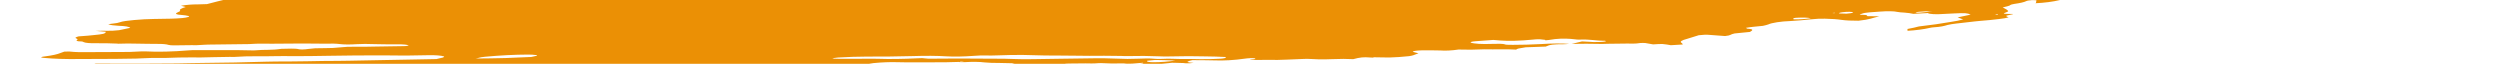<svg width="470" height="12" viewBox="0 0 470 12" fill="none" xmlns="http://www.w3.org/2000/svg">
<path d="M68.246 14.538L69.421 14.696L67.133 14.923L68.23 15.089C69.33 15.087 70.754 14.839 71.53 14.971C71.624 15.099 70.427 15.14 70.121 15.242C69.851 15.346 69.63 15.45 69.462 15.552C70.061 15.551 70.719 15.526 71.398 15.479C72.311 15.403 73.207 15.366 73.986 15.372C75.58 15.352 77.119 15.372 78.852 15.368L78.275 15.676L80.508 15.604C80.745 15.58 81.027 15.618 81.259 15.589C83.194 15.343 84.013 15.477 84.942 15.588C85.132 15.617 85.362 15.638 85.624 15.652C88.206 15.593 90.533 15.249 92.858 15.072C93.296 15.027 93.715 14.969 94.087 14.902C94.896 14.773 95.795 14.667 96.703 14.595C97.611 14.523 98.499 14.486 99.285 14.489C101.023 14.492 102.986 14.406 104.985 14.24C105.58 14.185 106.175 14.149 106.732 14.134C107.29 14.119 107.797 14.125 108.223 14.152L109.574 13.976C110.16 14.048 110.903 14.087 111.758 14.091C112.613 14.096 113.562 14.066 114.547 14.003C115.598 13.935 116.664 13.889 117.754 13.816C120.005 13.678 122.195 13.594 124.258 13.566C127.329 13.482 130.329 13.418 133.428 13.314C135.366 13.263 137.254 13.236 139.082 13.231C141.271 13.211 143.639 13.116 146.071 12.95C145.956 12.794 144.889 12.84 144.173 12.845C141.864 12.871 139.5 12.938 137.125 12.989C136.054 13.009 135.013 13.016 134.008 13.011C132.327 13.018 130.555 13.059 128.723 13.135C125.828 13.219 123.026 13.259 120.344 13.255C120.134 13.249 119.941 13.238 119.77 13.222C119.734 13.209 119.727 13.192 119.749 13.173C119.771 13.154 119.823 13.134 119.897 13.115C119.972 13.095 120.068 13.077 120.177 13.062C120.285 13.047 120.402 13.036 120.516 13.029C121.581 12.923 122.724 12.81 123.729 12.794C123.767 12.793 123.809 12.79 123.85 12.786C123.891 12.782 123.93 12.777 123.965 12.771C126.213 12.548 128.062 12.585 129.813 12.549C132.721 12.451 135.524 12.405 138.18 12.413C138.581 12.412 139.014 12.399 139.464 12.375C142.246 12.275 144.847 12.264 147.145 12.342C148.091 12.362 148.97 12.406 149.987 12.406C150.613 12.41 151.158 12.438 151.59 12.489C152.021 12.541 152.329 12.615 152.496 12.707C152.925 12.659 153.361 12.616 153.798 12.578C154.059 12.557 154.309 12.551 154.498 12.562C154.687 12.573 154.801 12.601 154.816 12.639C154.894 12.744 154.299 12.797 153.782 12.843C154.093 12.865 154.445 12.879 154.827 12.882C156.981 12.906 159.291 12.878 161.708 12.797C163.584 12.701 165.081 12.779 167.055 12.643C167.292 12.62 167.487 12.654 167.705 12.663C168.273 12.706 168.98 12.716 169.766 12.691C170.551 12.666 171.392 12.608 172.214 12.52C173.237 12.759 175.449 12.486 177.082 12.462C177.584 12.34 177.007 12.361 176.983 12.328C176.958 12.295 176.983 12.328 176.785 12.348C175.155 12.176 172.921 12.138 170.398 12.24C169.931 12.24 169.486 12.232 169.068 12.217C168.434 12.195 167.72 12.198 166.956 12.223C166.121 12.242 165.354 12.233 164.692 12.197C164.312 12.197 163.989 12.179 163.756 12.144C163.523 12.109 163.386 12.057 163.357 11.995C163.612 11.947 163.894 11.902 164.192 11.864C165.751 11.713 167.306 11.651 168.55 11.689C170.716 11.755 173.293 11.691 175.596 11.713C177.153 11.722 178.809 11.696 180.534 11.636C180.534 11.636 180.489 11.575 180.485 11.569C180.689 11.542 180.903 11.521 181.116 11.506C181.116 11.506 181.116 11.506 181.137 11.534C181.042 11.561 180.914 11.586 180.767 11.607L180.254 11.658C180.603 11.671 180.928 11.71 181.291 11.686C182.057 11.641 182.788 11.623 183.442 11.63C184.095 11.639 184.657 11.674 185.094 11.733C185.869 11.809 186.832 11.844 187.922 11.835C188.757 11.843 189.561 11.861 190.332 11.889C190.332 11.889 190.382 11.955 190.747 11.991C190.401 12.035 190.04 12.07 189.682 12.096C188.121 12.162 186.556 12.221 185.023 12.266C184.458 12.271 183.927 12.263 183.44 12.243C182.091 12.22 180.575 12.253 178.981 12.339C178.981 12.339 178.665 12.37 178.507 12.386C178.955 12.533 180.497 12.386 181.121 12.485C181.501 12.483 182.169 12.471 182.146 12.497C182.094 12.532 182.088 12.565 182.128 12.592C182.168 12.62 182.253 12.642 182.378 12.657C182.502 12.672 182.663 12.68 182.848 12.679C183.033 12.679 183.238 12.67 183.448 12.655C185.204 12.569 186.857 12.546 188.308 12.585C188.857 12.584 189.474 12.559 190.02 12.553C190.354 12.545 190.658 12.549 190.918 12.565C192.236 12.682 194.01 12.69 195.974 12.589C196.923 12.553 197.81 12.548 198.588 12.575C199.142 12.58 199.377 12.497 199.771 12.458L201.446 12.375L199.295 12.272C199.755 12.035 200.121 11.957 200.872 11.943C201.968 11.92 203.035 11.91 204.067 11.912C204.831 11.915 205.461 11.965 206.495 11.875C206.677 11.86 206.853 11.855 206.993 11.861C208.203 11.942 209.661 11.96 211.267 11.915C212.098 12.066 213.514 11.92 214.823 11.802C215.246 11.915 214.48 11.967 214.023 12.036C215.119 12.029 216.223 12.033 217.354 12.017C217.694 12.023 218.083 12.012 218.489 11.987C218.896 11.961 219.31 11.92 219.699 11.868C219.888 11.834 220.117 11.809 220.336 11.797C220.556 11.785 220.751 11.788 220.88 11.805C221.467 11.854 222.407 11.808 222.892 11.892C223.064 11.911 223.311 11.914 223.587 11.899C223.864 11.885 224.152 11.855 224.401 11.814C224.128 11.801 223.886 11.781 223.679 11.754C222.937 11.666 223.209 11.52 224.152 11.307C225.601 11.319 227.08 11.315 228.422 11.355C229.17 11.391 230.087 11.38 231.069 11.323C232.051 11.266 233.06 11.165 233.982 11.031C234.316 10.98 234.696 10.944 235.047 10.932C235.399 10.919 235.696 10.93 235.879 10.963C235.993 11 236.028 11.048 235.982 11.102L235.035 11.195C235.035 11.195 235.072 11.245 235.081 11.257L236.441 11.265C237.161 11.265 237.913 11.251 238.593 11.255C239.593 11.283 240.734 11.267 241.946 11.209C243.065 11.149 244.163 11.104 245.233 11.074C246.269 11.043 247.019 11.142 248.005 11.158C248.75 11.17 249.57 11.157 250.433 11.12C251.923 11.055 253.291 11.055 254.412 11.12C255.719 10.769 256.354 10.712 257.567 10.807L258.138 10.834L258.294 10.759L258.729 10.775C259.545 10.79 260.36 10.805 261.211 10.81C262.394 10.778 263.671 10.69 264.918 10.556C265.154 10.533 265.476 10.453 265.684 10.391C265.892 10.328 266.345 10.14 266.678 10.017C266.315 9.928 265.913 9.842 265.625 9.74C265.597 9.722 265.599 9.701 265.634 9.678C265.668 9.656 265.733 9.632 265.823 9.609C265.913 9.586 266.026 9.565 266.153 9.547C266.279 9.528 266.416 9.514 266.552 9.504C266.817 9.484 267.079 9.47 267.326 9.463C268.545 9.453 269.712 9.461 270.816 9.488C271.219 9.526 271.771 9.53 272.384 9.498C272.997 9.466 273.637 9.402 274.201 9.313C275.645 9.366 277.324 9.351 279.12 9.268C281.021 9.318 283.316 9.216 285.091 9.327C285.05 9.271 285.233 9.175 285.489 9.12C285.893 9.036 286.351 8.959 286.843 8.89L290.597 8.757C290.737 8.688 290.913 8.619 291.121 8.55C291.263 8.495 291.512 8.441 291.813 8.4C292.115 8.359 292.446 8.334 292.736 8.33C293.483 8.31 294.109 8.355 295 8.243C293.629 8.137 291.778 8.151 289.78 8.283C287.902 8.383 286.096 8.433 284.428 8.431C283.878 8.432 283.154 8.426 282.982 8.365C282.601 8.194 281.605 8.221 280.443 8.253C279.531 8.287 278.697 8.283 278.01 8.241C277.324 8.199 276.805 8.12 276.496 8.011C276.418 7.905 276.605 7.815 277.406 7.753L280.738 7.507C281.229 7.539 281.695 7.576 282.134 7.619C282.873 7.677 283.786 7.692 284.801 7.665C285.816 7.638 286.907 7.569 287.987 7.463C288.54 7.408 289.092 7.354 289.492 7.38C289.843 7.409 290.167 7.445 290.46 7.487C290.52 7.514 290.543 7.546 290.53 7.581C290.743 7.565 290.956 7.544 291.162 7.519C292.806 7.224 294.08 7.229 295.238 7.306C295.551 7.328 295.789 7.364 296.106 7.393C296.424 7.421 296.536 7.458 296.824 7.447C299.123 7.35 299.786 7.673 301.724 7.66C301.818 7.673 301.877 7.691 301.894 7.715C301.911 7.738 301.887 7.765 301.822 7.793C301.686 7.819 301.527 7.841 301.362 7.857C301.196 7.874 301.029 7.884 300.876 7.887C299.984 7.929 299.196 7.916 298.648 7.851C298.259 7.825 297.848 7.804 297.416 7.788L295.475 8.255C297.355 8.213 299.133 8.213 300.768 8.256C301.125 8.281 301.729 8.239 302.231 8.231L305.924 8.187C306.684 8.183 307.331 8.257 308.39 8.086C308.39 8.086 309.089 8.058 309.276 8.082C309.462 8.105 310.289 8.25 310.782 8.344C311.355 8.318 312.148 8.245 312.505 8.269C313.128 8.329 313.668 8.406 314.114 8.498L316.345 8.366C316.342 8.249 316.261 8.139 316.102 8.038C315.928 7.94 315.934 7.823 316.119 7.696C316.304 7.568 316.664 7.435 317.168 7.305L319.371 6.621C319.731 6.575 320.114 6.544 320.469 6.533C320.824 6.521 321.133 6.529 321.355 6.556C322.303 6.635 323.365 6.697 324.312 6.776C325.535 6.655 325.221 6.459 326.11 6.288L328.989 6.002C329.428 5.738 329.876 5.484 328.54 5.396C328.274 5.38 328.453 5.279 328.211 5.237C329.249 5.039 330.391 4.979 331.444 4.857C331.859 4.769 332.206 4.676 332.468 4.582C332.756 4.441 333.34 4.297 334.094 4.181C334.847 4.065 335.71 3.986 336.496 3.962C337.815 3.888 339.165 3.776 340.486 3.632C340.937 3.582 341.401 3.546 341.846 3.525C342.291 3.505 342.707 3.501 343.065 3.514C344.344 3.536 345.425 3.614 346.241 3.742C347.047 3.851 348.133 3.904 349.402 3.895C351.571 3.68 352.009 3.356 353.321 3.07L351.054 3.038C350.971 2.927 351.122 2.787 350.192 2.789C349.263 2.792 349.734 2.686 350.036 2.578C350.142 2.524 350.349 2.468 350.622 2.421C350.896 2.373 351.218 2.336 351.535 2.316L353.465 2.178C354.15 2.126 354.812 2.104 355.38 2.114C355.948 2.124 356.398 2.166 356.683 2.236C357.01 2.302 357.461 2.346 358.008 2.367C358.706 2.421 359.28 2.501 359.708 2.604L362.433 2.454C362.549 2.558 362.924 2.631 363.493 2.66C364.063 2.69 364.792 2.674 365.559 2.616L367.396 2.523C369.438 2.422 369.886 2.455 370.484 2.749L368.035 3.272C368.391 3.41 368.735 3.531 369.078 3.652C368.468 3.825 367.654 3.988 366.719 4.125C365.846 4.272 364.949 4.415 364.03 4.553C363.033 4.693 361.98 4.816 360.743 4.974C360.527 5.026 360.213 5.116 359.812 5.204C359.411 5.289 358.992 5.372 358.558 5.454C358.64 5.565 358.714 5.665 358.556 5.794C359.318 5.753 360.105 5.681 360.847 5.584C361.589 5.488 362.261 5.37 362.804 5.242C362.895 5.219 363.007 5.198 363.132 5.179C363.257 5.16 363.392 5.145 363.529 5.134C364.867 5.055 365.507 4.89 366.162 4.688C366.603 4.585 367.171 4.493 367.788 4.425C368.971 4.308 370.13 4.157 371.261 4.027C371.607 3.984 371.967 3.948 372.326 3.922C373.509 3.837 374.699 3.719 375.836 3.574C376.208 3.537 376.564 3.488 376.875 3.431C377.187 3.374 377.444 3.311 377.627 3.247C377.345 3.177 377.193 3.088 377.18 2.986C377.13 2.92 377.961 2.784 378.354 2.685C378.746 2.586 377.976 2.633 377.715 2.623C376.642 2.604 376.443 2.564 377.086 2.345C377.3 2.276 377.443 2.207 377.504 2.143C377.566 2.078 377.545 2.019 377.443 1.969C377.29 1.763 376.826 1.594 376.508 1.393C377.003 1.26 377.829 1.119 377.919 0.954C377.962 0.918 378.054 0.879 378.187 0.841C378.32 0.803 378.491 0.767 378.688 0.735C379.207 0.665 379.679 0.582 380.068 0.492C380.456 0.402 380.75 0.307 380.928 0.214C380.985 0.176 381.126 0.135 381.32 0.101C381.514 0.066 381.748 0.04 381.974 0.027C382.245 0.011 382.487 0.013 382.651 0.033C382.815 0.052 382.888 0.087 382.855 0.131C382.862 0.213 382.826 0.298 382.748 0.386C382.794 0.447 382.839 0.509 382.66 0.61C383.468 0.573 384.317 0.499 385.114 0.396C385.911 0.292 386.625 0.164 387.18 0.024C387.793 -0.12 388.358 -0.272 389.037 -0.44C388.897 -0.63 388.897 -0.63 390.343 -0.964L398.012 -1.127L399.584 -1.349C401.05 -1.542 401.399 -1.528 402.319 -1.429L402.939 -1.335C404.241 -1.464 405.739 -1.612 406.553 -1.371C406.818 -1.528 406.99 -1.581 406.93 -1.605C406.542 -1.838 405.867 -2.035 404.931 -2.189C404.693 -2.225 404.525 -2.28 404.247 -2.312C403.351 -2.494 403.144 -2.775 403.666 -3.097C403.926 -3.24 404.303 -3.386 404.785 -3.53C404.079 -3.731 403.144 -3.898 402.005 -4.025C401.039 -4.124 400.243 -4.256 399.64 -4.418C399.099 -4.581 398.289 -4.704 397.256 -4.779C396.732 -4.811 396.35 -4.874 396.147 -4.961C396.087 -5.199 396.225 -5.453 396.56 -5.719C396.623 -5.8 396.802 -5.887 397.083 -5.974C397.364 -6.061 397.739 -6.145 398.179 -6.22C398.179 -6.22 398.391 -6.277 398.493 -6.311C398.578 -6.598 398.26 -6.852 397.561 -7.054C397.446 -7.112 397.212 -7.153 396.883 -7.174C396.554 -7.195 396.143 -7.195 395.694 -7.174C394.746 -7.139 393.86 -7.135 392.943 -7.116C391.955 -7.089 391.084 -7.11 390.423 -7.178C389.762 -7.246 389.334 -7.358 389.185 -7.502C389.176 -7.543 389.147 -7.582 389.099 -7.619C389.071 -7.638 389.056 -7.658 389.054 -7.68L391.16 -8.152L388.777 -8.339C388.637 -8.528 389.781 -8.642 390.354 -8.782L390 -8.861C389.544 -8.905 388.929 -8.82 388.373 -8.771L387.82 -8.716L387.755 -8.805C387.411 -8.927 386.157 -8.79 385.668 -8.879C385.179 -8.968 385.528 -9.068 386.261 -9.165C386.77 -9.237 387.317 -9.294 387.861 -9.332C388.404 -9.371 388.93 -9.389 389.399 -9.386C389.679 -9.377 389.911 -9.355 390.081 -9.323C391.07 -9.184 392.163 -9.065 393.351 -8.966C394.262 -8.877 395.403 -8.839 396.693 -8.855C397.072 -8.849 397.528 -8.87 397.983 -8.915C398.437 -8.96 398.86 -9.026 399.178 -9.102L399.846 -9.114C399.846 -9.114 400.212 -9.192 400.16 -9.205C399.906 -9.436 400.201 -9.719 401.003 -10.011L400.306 -10.038C399.309 -10.011 399.941 -10.187 399.792 -10.273C399.085 -10.257 398.165 -10.184 397.83 -10.294L397.327 -10.286L397.525 -10.305L397.763 -10.269L398.7 -10.434C398.256 -10.461 397.934 -10.495 397.542 -10.51C397.326 -10.523 397.153 -10.546 397.036 -10.577C396.918 -10.609 396.857 -10.648 396.857 -10.693C396.858 -10.762 396.741 -10.82 396.517 -10.862C396.294 -10.903 395.971 -10.927 395.58 -10.931C395.113 -10.932 394.846 -11.007 394.572 -11.034L395.761 -11.486C395.761 -11.486 395.17 -11.428 395.492 -11.507L395.533 -11.452L396.253 -11.565C396.773 -11.664 397.136 -11.688 397.442 -11.617C397.749 -11.546 397.679 -11.64 397.826 -11.613C397.773 -11.686 397.439 -11.736 397.153 -11.779C396.822 -11.813 396.449 -11.838 396.039 -11.854C396.777 -12.172 396.813 -12.182 395.734 -12.266C394.656 -12.35 395.028 -12.476 394.126 -12.495C393.223 -12.513 394.249 -12.728 394.853 -12.77C395.301 -12.797 395.758 -12.84 396.192 -12.896C396.626 -12.951 397.027 -13.018 397.368 -13.091L397.186 -13.335C396.921 -13.315 396.655 -13.289 396.397 -13.257C395.523 -13.123 394.728 -12.996 393.95 -13.074L394.321 -13.26L391.606 -13.152C391.676 -13.292 392.09 -13.451 392.76 -13.595C392.659 -13.675 392.597 -13.758 392.575 -13.846C392.529 -13.907 392.261 -13.868 392.087 -13.875C391.466 -13.885 390.955 -13.927 390.602 -13.996C390.248 -14.065 390.061 -14.159 390.058 -14.271C389.988 -14.366 390.944 -14.562 391.541 -14.555C393.033 -14.574 394.646 -14.647 396.294 -14.77C397.298 -14.786 397.44 -14.537 399.092 -14.707C399.125 -14.822 398.913 -14.915 398.489 -14.972C398.065 -15.029 397.451 -15.047 396.741 -15.023C397.145 -15.278 399.382 -15.345 399.481 -15.611C398.924 -15.592 398.328 -15.548 397.753 -15.483C397.178 -15.417 396.643 -15.333 396.201 -15.238C396.105 -15.215 395.986 -15.193 395.853 -15.176C395.72 -15.158 395.578 -15.145 395.44 -15.137C395.302 -15.129 395.173 -15.127 395.064 -15.132C394.955 -15.136 394.871 -15.146 394.818 -15.161C395.128 -15.257 395.469 -15.369 395.858 -15.473C396.246 -15.577 396.34 -15.622 396.62 -15.644C398.71 -15.851 399.704 -16.225 401.513 -16.47C401.986 -16.517 402.045 -16.666 401.634 -16.649C401.243 -16.632 400.889 -16.634 400.612 -16.655C400.335 -16.676 400.145 -16.715 400.064 -16.768C399.761 -16.829 399.383 -16.878 398.94 -16.913C400.795 -17.296 403.006 -17.635 405.367 -17.897C405.814 -17.949 406.28 -17.98 406.697 -17.987C408.015 -17.987 409.413 -18.018 410.864 -18.077C411.379 -18.094 411.854 -18.092 412.264 -18.073C413.611 -18.027 414.68 -18.127 415.657 -18.409L417.273 -18.856C417.22 -18.928 416.948 -19.009 416.739 -19.12L418.002 -19.358L427.639 -18.809L429.573 -19.341L432.347 -19.311C432.56 -19.327 432.773 -19.348 432.978 -19.374C433.539 -19.531 433.978 -19.682 434.586 -19.832C435.195 -19.982 436.282 -20 437.041 -20.177C437.799 -20.353 438.558 -20.357 439.497 -20.462C439.585 -20.599 439.494 -20.722 439.229 -20.824C439.142 -20.941 438.666 -21.013 438.583 -21.124C438.592 -21.236 438.415 -21.332 438.068 -21.402C437.72 -21.471 437.213 -21.514 436.594 -21.524C434.857 -21.763 432.764 -21.934 430.376 -22.03C430.166 -22.037 429.992 -22.053 429.865 -22.078C429.738 -22.102 429.66 -22.134 429.636 -22.172C429.639 -22.281 429.48 -22.375 429.17 -22.448C428.86 -22.52 428.407 -22.57 427.844 -22.591C427.694 -22.596 427.581 -22.61 427.518 -22.631C427.305 -22.645 427.149 -22.671 427.066 -22.707C426.984 -22.744 426.977 -22.789 427.047 -22.838C427.117 -22.888 427.261 -22.94 427.465 -22.99C427.669 -23.04 427.926 -23.086 428.212 -23.123C428.626 -23.184 429.05 -23.242 429.48 -23.297C429.456 -23.331 429.028 -23.336 429.091 -23.366C429.259 -23.462 429.298 -23.552 429.205 -23.629C429.111 -23.705 428.888 -23.767 428.552 -23.808L430.855 -24.586C432.253 -24.694 433.624 -24.876 434.708 -25.099C434.71 -25.136 434.647 -25.166 434.527 -25.188C434.407 -25.21 434.234 -25.222 434.024 -25.223C433.462 -25.238 432.931 -25.27 432.325 -25.287C431.955 -25.3 431.647 -25.329 431.419 -25.372C431.191 -25.415 431.047 -25.471 430.997 -25.538L432.349 -25.827C431.916 -25.897 431.594 -25.931 431.308 -25.974C431.47 -26.066 431.749 -26.16 432.123 -26.249C432.497 -26.339 432.956 -26.423 433.465 -26.493C433.601 -26.507 433.74 -26.518 433.874 -26.524C434.007 -26.53 434.133 -26.532 434.243 -26.528C435.29 -26.429 436.515 -26.604 437.705 -26.77C438.895 -26.936 439.541 -27.035 440.419 -27.164L442.1 -27.182C442.525 -27.243 442.904 -27.314 443.208 -27.391C443.511 -27.468 443.73 -27.547 443.847 -27.624C443.756 -27.746 442.959 -27.679 442.484 -27.692C441.357 -27.768 439.875 -27.752 438.284 -27.645C437.89 -27.606 437.486 -27.638 437.102 -27.642C436.274 -27.657 435.478 -27.682 434.718 -27.716C434.218 -27.748 433.75 -27.787 433.318 -27.834C433.203 -27.99 435.019 -28.11 433.988 -28.187C434.343 -28.222 434.476 -28.271 434.659 -28.254C435.828 -28.355 436.98 -28.405 437.981 -28.398C439.903 -28.376 442.085 -28.447 444.348 -28.605C446.791 -28.768 449.135 -28.837 451.186 -28.805C451.967 -28.803 452.84 -28.837 453.738 -28.903C454.799 -28.994 455.853 -29.052 456.83 -29.072C457.154 -29.073 457.515 -29.088 457.883 -29.117C458.251 -29.147 458.617 -29.189 458.95 -29.24C458.921 -29.279 458.604 -29.308 458.674 -29.326C459.686 -29.618 460.097 -29.921 461.654 -30.219C462.719 -30.325 463.942 -30.446 464.638 -30.306C465.335 -30.166 465.085 -30.046 463.699 -29.687C464 -29.682 464.362 -29.699 464.723 -29.735C465.083 -29.77 465.419 -29.823 465.671 -29.883L466.87 -30.151L467.95 -30.407C467.855 -30.535 467.781 -30.635 467.703 -30.741C467.579 -30.853 467.715 -30.99 468.091 -31.132C468.318 -31.209 468.515 -31.287 468.682 -31.364C469.357 -31.671 469.552 -31.961 469.246 -32.202C468.66 -32.548 467.843 -32.867 466.805 -33.154C465.709 -33.434 465.109 -33.786 464.206 -34.091C463.746 -34.23 463.186 -34.354 462.534 -34.463C461.297 -34.704 459.941 -34.934 458.7 -35.181C457.458 -35.429 456.057 -35.606 454.678 -35.81C452.625 -36.052 450.406 -36.261 448.034 -36.435C446.566 -36.588 445.058 -36.737 443.7 -36.913C442.096 -37.112 440.212 -37.254 438.094 -37.337C436.224 -37.436 434.553 -37.583 433.113 -37.775C432.962 -37.795 432.843 -37.822 432.759 -37.853C432.499 -38.049 431.773 -38.186 430.69 -38.245C430.756 -38.303 430.84 -38.361 430.942 -38.42C431.092 -38.49 431.124 -38.555 431.032 -38.608C430.94 -38.661 430.729 -38.698 430.427 -38.715C429.561 -38.763 428.841 -38.846 428.3 -38.958C428.101 -38.986 427.977 -39.027 427.94 -39.078C427.903 -39.128 427.953 -39.186 428.085 -39.247C428.203 -39.31 428.212 -39.368 428.11 -39.413C428.009 -39.458 427.802 -39.489 427.516 -39.501C426.783 -39.561 425.998 -39.609 425.166 -39.645C423.396 -39.724 421.337 -39.723 419.114 -39.642C418.877 -39.618 418.639 -39.654 418.363 -39.627C416.791 -39.536 415.331 -39.522 414.159 -39.587C412.786 -39.612 411.35 -39.607 409.902 -39.618C407.81 -39.611 405.88 -39.658 404.166 -39.76C402.207 -39.662 401.106 -39.833 399.452 -39.837C397.926 -39.854 396.479 -39.896 395.125 -39.963C392.943 -40.051 390.769 -40.128 388.618 -40.232C386.6 -40.281 384.742 -40.375 383.075 -40.512C382.437 -40.574 381.281 -40.478 380.846 -40.608C380.411 -40.738 379.533 -40.722 378.824 -40.766L376.585 -40.872C376.201 -40.898 375.777 -40.914 375.322 -40.92C373.241 -40.929 371.8 -41.102 369.869 -41.138L369.671 -41.118C366.242 -41.377 362.318 -41.518 358.013 -41.539C355.499 -41.618 352.75 -41.615 350.082 -41.673C349.446 -41.789 347.943 -41.646 347.145 -41.752C346.347 -41.858 345.043 -41.788 344.014 -41.806C342.985 -41.823 341.979 -41.867 340.88 -41.865C339.925 -41.866 339.118 -41.913 338.534 -42.003C337.2 -42.151 335.573 -42.239 333.728 -42.261C331.286 -42.3 328.977 -42.387 326.494 -42.368C326.529 -42.476 326.377 -42.568 326.052 -42.635C325.728 -42.701 325.243 -42.74 324.647 -42.746C321.991 -42.788 319.583 -42.895 316.892 -42.927L316.173 -42.927L308.125 -42.989C305.957 -43.002 303.867 -43.021 301.656 -43.035C300.828 -42.953 300.807 -43.094 300.235 -43.067C300.075 -42.998 299.886 -42.967 299.604 -43.005L299.542 -43.088L290.357 -43.199C286.761 -43.28 282.979 -43.304 279.042 -43.272C278.108 -43.28 277.236 -43.307 276.44 -43.354C275.703 -43.371 274.934 -43.379 274.138 -43.377C273.061 -43.356 272.009 -43.345 270.986 -43.345C268.295 -43.377 265.471 -43.359 262.525 -43.336C259.579 -43.313 257.346 -43.354 254.724 -43.351C252.948 -43.348 251.18 -43.334 249.341 -43.301C248.464 -43.286 247.382 -43.203 246.473 -43.172C245.564 -43.142 245.268 -43.142 245.148 -43.19C244.752 -43.324 243.758 -43.237 242.963 -43.224C241.413 -43.202 241.193 -43.156 240.772 -42.81L242.674 -42.7C243.14 -42.664 243.726 -42.658 244.376 -42.682C245.026 -42.706 245.718 -42.758 246.384 -42.835C246.647 -42.868 246.921 -42.894 247.191 -42.911C247.462 -42.929 247.723 -42.938 247.96 -42.937C249.879 -42.919 251.771 -42.879 253.615 -42.847L253.885 -42.826L253.902 -42.517C253.658 -42.487 253.405 -42.462 253.152 -42.443L243.902 -42.242C241.779 -42.193 239.575 -42.082 237.492 -42.037C235.408 -41.992 234.286 -41.964 232.669 -41.917C231.987 -41.891 231.292 -41.855 230.588 -41.812C230.628 -41.783 230.652 -41.751 230.658 -41.718C230.695 -41.668 230.744 -41.601 230.445 -41.547C230.119 -41.472 229.683 -41.407 229.224 -41.367C228.793 -41.34 228.375 -41.325 227.987 -41.322C226.111 -41.296 223.968 -41.133 222.016 -40.867L221.334 -41.044C218.402 -40.945 215.426 -40.847 212.363 -40.752C211.75 -40.726 211.106 -40.677 210.481 -40.607C209.81 -40.541 209.193 -40.402 208.487 -40.326C207.79 -40.272 207.097 -40.229 206.422 -40.199C206.605 -40.154 206.846 -40.117 207.137 -40.091C207.424 -40.082 207.633 -40.053 207.734 -40.01C207.835 -39.966 207.822 -39.909 207.698 -39.848C207.48 -39.743 207.384 -39.644 207.859 -39.631C208.298 -39.607 208.612 -39.555 208.764 -39.481C208.916 -39.407 208.9 -39.315 208.718 -39.214C208.638 -39.156 208.581 -39.098 208.549 -39.042L208.351 -39.023C207.701 -38.815 206.402 -38.74 205.469 -38.57C205.029 -38.52 204.574 -38.492 204.174 -38.489C203.143 -38.453 202.139 -38.437 201.072 -38.391C200.562 -38.37 200.03 -38.331 199.505 -38.277C198.755 -38.203 198.676 -38.195 198.241 -37.925C198.917 -37.93 199.453 -37.889 199.758 -37.811C200.063 -37.732 200.119 -37.62 199.916 -37.494C199.358 -37.218 198.769 -36.926 196.247 -36.73C197.07 -36.72 197.861 -36.701 198.618 -36.672C198.839 -36.666 199.004 -36.646 199.091 -36.614C199.179 -36.583 199.185 -36.541 199.108 -36.495C199.032 -36.449 198.876 -36.401 198.663 -36.357C198.45 -36.314 198.189 -36.276 197.915 -36.25C196.584 -36.094 195.195 -35.989 193.905 -35.948C192.817 -35.93 191.836 -35.94 190.566 -35.94L189.068 -35.791C189.092 -35.758 188.872 -35.712 188.928 -35.694C189.309 -35.523 189.729 -35.355 190.162 -35.171C189.471 -35.072 188.872 -34.952 188.434 -34.825C187.997 -34.698 187.738 -34.57 187.687 -34.454C187.649 -34.419 187.659 -34.387 187.715 -34.361C187.772 -34.335 187.873 -34.314 188.012 -34.301C188.406 -34.279 188.711 -34.236 188.902 -34.176C189.093 -34.117 189.165 -34.041 189.114 -33.956L187.948 -33.644C184.439 -33.421 180.992 -33.261 177.673 -33.169L174.677 -33.099C174.315 -33.015 174.427 -32.978 174.767 -32.976C175.108 -32.974 176.064 -32.997 176.732 -33.01C177.309 -33.026 177.822 -33.015 178.22 -32.978C178.618 -32.942 178.889 -32.88 179.005 -32.799L177.999 -32.443C178.049 -32.376 178.118 -32.281 178.664 -32.288C179.037 -32.28 179.312 -32.246 179.444 -32.192C179.576 -32.138 179.558 -32.067 179.393 -31.99C179.368 -31.934 179.406 -31.883 179.504 -31.839C180.311 -31.836 181.114 -31.838 181.847 -31.821C182.188 -31.815 182.476 -31.794 182.691 -31.76C182.906 -31.726 183.044 -31.679 183.095 -31.622C183.121 -31.567 183.056 -31.503 182.907 -31.438C182.757 -31.372 182.525 -31.306 182.231 -31.244C181.084 -31.167 180.034 -31.166 179.312 -31.241C179.055 -31.3 178.642 -31.332 178.127 -31.333C177.612 -31.334 177.02 -31.304 176.428 -31.248C175.751 -31.183 175.075 -31.154 174.522 -31.167C173.969 -31.18 173.576 -31.234 173.412 -31.319C172.717 -31.286 172.1 -31.261 171.492 -31.224C170.775 -31.178 170.097 -31.165 169.531 -31.185C168.626 -31.2 167.652 -31.191 166.629 -31.16C163.68 -31.083 160.727 -31.011 157.872 -30.979C157.117 -30.97 156.463 -30.994 155.716 -30.974C154.969 -30.954 154.378 -31.009 153.444 -30.898C153.266 -30.881 153.087 -30.87 152.921 -30.866C152.755 -30.862 152.606 -30.865 152.487 -30.875C150.847 -30.962 148.923 -30.975 146.83 -30.911C143.962 -30.896 140.989 -30.852 138.117 -30.842C137.275 -30.851 136.479 -30.873 135.738 -30.911C135.174 -30.933 134.583 -30.948 133.968 -30.956C133.497 -30.963 133.047 -30.942 133.126 -31.064C133.206 -31.185 132.5 -31.109 132.093 -31.087C130.696 -31.028 129.267 -30.948 127.824 -30.849C126.402 -30.741 125.009 -30.677 123.728 -30.664C122.802 -30.655 121.848 -30.686 120.658 -30.52C120.703 -30.459 120.749 -30.398 121.008 -30.334C120.037 -30.158 118.93 -30.007 117.778 -29.893C116.626 -29.779 115.462 -29.705 114.381 -29.677L112.892 -29.345C112.525 -29.305 112.151 -29.277 111.792 -29.261C111.432 -29.245 111.096 -29.241 110.802 -29.251C110.575 -29.256 110.299 -29.243 110.024 -29.216C109.748 -29.189 109.492 -29.148 109.303 -29.102C109.02 -29.044 108.675 -28.993 108.31 -28.957C107.945 -28.921 107.577 -28.901 107.252 -28.899C106.229 -28.863 105.137 -28.779 104.087 -28.657C103.815 -28.585 103.644 -28.511 103.596 -28.444C103.548 -28.376 103.625 -28.319 103.817 -28.278C104.127 -28.206 104.302 -28.114 104.329 -28.008C104.357 -27.902 104.237 -27.784 103.978 -27.661C103.845 -27.585 103.801 -27.514 103.847 -27.451C103.894 -27.387 104.031 -27.334 104.25 -27.293C105.066 -27.106 104.848 -27 103.512 -26.689C103.295 -26.637 103.033 -26.588 102.744 -26.546C102.454 -26.504 102.143 -26.47 101.83 -26.444C101.095 -26.394 100.371 -26.356 99.67 -26.332C99.275 -26.293 98.871 -26.324 98.416 -26.309C96.144 -26.233 95.811 -26.11 95.076 -25.846L94.539 -25.656C93.544 -25.502 92.457 -25.373 91.354 -25.281C90.251 -25.188 89.161 -25.133 88.163 -25.119C87.766 -25.118 87.309 -25.092 86.863 -25.044C85.412 -24.898 83.943 -24.798 82.552 -24.748C81.686 -24.721 80.752 -24.649 79.862 -24.541C78.973 -24.434 78.166 -24.296 77.538 -24.144C76.975 -24.006 76.237 -23.883 75.429 -23.791C74.482 -23.698 74.394 -23.587 74.923 -23.502C75.451 -23.417 76.337 -23.308 77.123 -23.219C77.396 -23.188 77.566 -23.139 77.612 -23.076C77.659 -23.013 77.581 -22.939 77.386 -22.863C77.262 -22.731 77.24 -22.607 77.322 -22.492C77.366 -22.444 77.336 -22.39 77.233 -22.331C77.131 -22.273 76.959 -22.213 76.729 -22.156C76.499 -22.098 76.217 -22.043 75.9 -21.996C75.584 -21.949 75.241 -21.91 74.895 -21.881C73.436 -21.736 72.016 -21.596 70.528 -21.49C69.904 -21.44 69.281 -21.378 68.674 -21.306C67.431 -21.128 66.102 -20.98 64.763 -20.871C64.127 -20.822 63.506 -20.737 63.033 -20.634C61.542 -20.355 60.169 -20.063 58.937 -19.762C58.64 -19.668 58.252 -19.577 57.796 -19.494C57.34 -19.411 56.827 -19.337 56.289 -19.278C55.855 -19.235 55.502 -19.14 55.168 -19.078C54.925 -18.932 54.899 -18.797 55.092 -18.685C55.286 -18.574 55.693 -18.49 56.274 -18.441C56.826 -18.382 57.342 -18.314 57.819 -18.241C58.394 -18.183 59.077 -18.148 59.843 -18.138C60.751 -18.106 61.422 -18.017 61.769 -17.881C59.285 -17.634 56.922 -17.281 54.743 -17.363L53.089 -17.14C53.154 -17.05 53.212 -16.973 53.266 -16.9C53.659 -16.769 53.782 -16.603 53.624 -16.416C53.494 -16.326 53.505 -16.244 53.658 -16.178C53.811 -16.113 54.099 -16.066 54.493 -16.043C56.831 -15.803 59.533 -15.64 61.725 -15.368C62.412 -15.317 63.216 -15.294 64.104 -15.299C64.963 -15.283 64.927 -15.16 63.938 -15.008C63.384 -14.929 62.818 -14.853 62.244 -14.78C59.713 -14.768 58.682 -15.132 55.793 -15.031L54.454 -14.552C54.092 -14.544 53.741 -14.541 53.402 -14.543L48.559 -14.738C48.155 -14.747 47.841 -14.781 47.652 -14.834C47.463 -14.887 47.407 -14.957 47.49 -15.038C47.523 -15.136 47.456 -15.226 47.292 -15.305C47.186 -15.36 47.254 -15.433 47.48 -15.509C47.989 -15.678 47.336 -15.703 46.923 -15.746C46.818 -15.75 46.696 -15.75 46.565 -15.745C46.434 -15.74 46.297 -15.73 46.162 -15.717C46.026 -15.703 45.894 -15.686 45.774 -15.666C45.655 -15.646 45.549 -15.624 45.464 -15.601C44.737 -15.44 44.101 -15.269 43.386 -15.091C43.894 -14.92 43.297 -14.64 44.088 -14.486C44.177 -14.455 44.212 -14.417 44.192 -14.375C44.172 -14.333 44.098 -14.287 43.973 -14.241C43.65 -14.122 43.497 -14.005 43.528 -13.903C43.558 -13.802 43.772 -13.718 44.148 -13.661L44.193 -13.6C43.203 -13.395 43.465 -13.211 43.076 -12.994L42.123 -12.851C39.752 -12.509 39.748 -12.514 37.706 -12.527C37.294 -12.397 37.817 -12.377 38.209 -12.362L41.493 -12.216C43.64 -12.118 45.849 -12.05 48.247 -12.013C50.646 -11.976 53.319 -11.853 55.798 -11.765C55.923 -11.758 56.019 -11.744 56.078 -11.725C56.136 -11.706 56.155 -11.682 56.134 -11.655C56.035 -11.625 55.906 -11.597 55.756 -11.572C55.606 -11.546 55.439 -11.525 55.268 -11.509C54.479 -11.431 53.669 -11.38 52.829 -11.315L51.262 -11.201L50.78 -11.052C50.466 -10.961 50.251 -10.851 49.834 -10.785C49.49 -10.736 49.117 -10.7 48.753 -10.678C48.389 -10.657 48.048 -10.652 47.765 -10.664C46.981 -10.694 46.271 -10.737 45.523 -10.776C44.774 -10.815 44.361 -10.858 43.712 -10.877C42.393 -10.886 41.118 -10.909 39.893 -10.946C38.861 -11.035 37.906 -11.14 37.035 -11.26C36.492 -11.308 35.984 -11.365 35.056 -11.303C34.616 -11.247 34.236 -11.173 33.984 -11.094C33.733 -11.015 33.625 -10.938 33.68 -10.874C33.73 -10.824 33.871 -10.785 34.09 -10.759C34.309 -10.734 34.598 -10.723 34.931 -10.729C35.862 -10.72 36.723 -10.689 37.497 -10.637C38.574 -10.543 39.885 -10.502 41.353 -10.518C41.851 -10.531 42.185 -10.481 42.62 -10.464C43.056 -10.448 43.425 -10.407 43.911 -10.437C45.419 -10.515 46.143 -10.395 47.047 -10.318C47.353 -10.284 47.543 -10.228 47.595 -10.157C47.648 -10.086 47.561 -10.004 47.344 -9.917C46.926 -9.746 46.416 -9.573 45.82 -9.402C45.514 -9.318 45.121 -9.238 44.673 -9.169C44.224 -9.1 43.733 -9.043 43.237 -9.003C42.94 -8.897 42.782 -8.794 42.776 -8.702C42.77 -8.609 42.918 -8.531 43.205 -8.474C43.937 -8.343 44.586 -8.211 46.225 -8.284C46.996 -8.311 47.721 -8.317 48.372 -8.299C49.817 -8.276 51.483 -8.328 53.214 -8.451C53.661 -8.482 54.102 -8.504 54.521 -8.515C57.514 -8.59 60.364 -8.628 63.224 -8.655C64.738 -8.668 66.265 -8.664 67.847 -8.701C71.555 -8.782 74.93 -8.74 78.509 -8.767C80.384 -8.78 82.061 -8.726 83.455 -8.606C83.726 -8.566 83.959 -8.519 84.151 -8.466C83.228 -8.327 82.214 -8.217 81.206 -8.146C80.198 -8.076 79.23 -8.047 78.395 -8.063C77.936 -8.102 77.343 -8.109 76.682 -8.083C76.02 -8.058 75.317 -8.001 74.65 -7.918L76.589 -7.872C77.876 -7.85 79.193 -7.843 80.444 -7.812C82.431 -7.758 84.273 -7.672 86.331 -7.637C87.993 -7.605 89.48 -7.523 90.745 -7.394C91.659 -7.3 92.703 -7.233 93.856 -7.195C94.676 -7.174 94.676 -7.174 95.2 -6.981C94.784 -6.857 94.246 -6.839 93.74 -6.837C90.705 -6.758 87.817 -6.745 85.134 -6.796C83.78 -6.8 82.579 -6.853 81.589 -6.952C81.346 -6.994 80.726 -6.974 80.228 -6.96C78.666 -6.94 77.174 -6.946 75.769 -6.978C73.826 -7.032 71.663 -7.02 69.362 -6.94C68.926 -6.843 69.428 -6.851 69.453 -6.818C71.234 -6.756 72.981 -6.684 74.798 -6.631C75.295 -6.612 75.826 -6.603 76.385 -6.603C78.473 -6.636 80.213 -6.545 81.361 -6.344C81.419 -6.266 82.174 -6.276 82.508 -6.225C82.672 -6.181 82.782 -6.13 82.833 -6.072C82.347 -5.928 81.797 -5.928 81.374 -5.927C80.145 -5.943 78.964 -5.974 77.835 -6.018C76.785 -6.061 75.623 -6.072 74.38 -6.052C73.463 -6.033 72.679 -6.063 71.754 -6.055C71.251 -6.038 70.732 -6.01 70.205 -5.973C70.792 -5.873 71.589 -5.811 72.54 -5.792C73.262 -5.732 74.165 -5.714 74.28 -5.559C73.939 -5.447 73.559 -5.445 73.254 -5.457C72.62 -5.457 72.007 -5.464 71.418 -5.478C70.171 -5.51 68.821 -5.51 67.395 -5.479C66.645 -5.468 65.933 -5.471 65.271 -5.49C63.771 -5.514 62.333 -5.569 60.96 -5.594C58.147 -5.619 55.581 -5.711 52.878 -5.76C52.276 -5.772 51.737 -5.814 50.944 -5.741C50.151 -5.669 50.115 -5.659 50.022 -5.614C49.8 -5.539 49.733 -5.466 49.834 -5.41C49.991 -5.359 50.298 -5.33 50.699 -5.329C53.115 -5.246 55.407 -5.131 57.56 -4.982C58.508 -4.952 59.338 -4.892 60.022 -4.802C60.565 -4.74 61.208 -4.7 61.932 -4.681C62.986 -4.636 64.084 -4.604 65.222 -4.583C65.752 -4.572 66.203 -4.539 66.547 -4.486C66.892 -4.433 67.124 -4.361 67.229 -4.274L65.833 -3.987C65.614 -3.973 65.397 -3.962 65.182 -3.952L53.597 -4.159L52.45 -4.165C51.192 -4.148 50.885 -4.105 49.692 -3.772C52.414 -3.694 54.554 -3.465 55.899 -3.109C55.576 -3.071 55.244 -3.038 54.913 -3.012C52.737 -2.927 50.681 -2.905 48.823 -2.945C47.719 -2.949 46.584 -2.938 45.445 -2.933C45.778 -2.769 47.054 -2.818 47.886 -2.781C49.873 -2.723 51.631 -2.603 53.102 -2.426C53.61 -2.357 54.244 -2.313 54.977 -2.295C55.711 -2.289 56.323 -2.248 56.762 -2.173C57.2 -2.099 57.452 -1.995 57.494 -1.87C57.563 -1.757 57.712 -1.651 57.938 -1.556C57.537 -1.42 56.901 -1.29 56.149 -1.19C55.397 -1.09 54.58 -1.027 53.852 -1.013C52.298 -0.957 50.686 -0.866 49.058 -0.741C48.246 -0.678 47.451 -0.642 46.723 -0.635C46.081 -0.63 45.351 -0.584 44.645 -0.506C43.939 -0.427 43.295 -0.32 42.812 -0.2C42.159 -0.051 41.551 0.099 40.942 0.249C40.333 0.398 39.627 0.588 38.916 0.772C38.29 0.801 37.68 0.819 37.094 0.827C36.639 0.82 36.107 0.84 35.563 0.885C35.018 0.929 34.483 0.996 34.02 1.078C34.291 1.159 34.598 1.23 34.921 1.323C34.478 1.446 34.156 1.572 33.976 1.693C33.796 1.813 33.761 1.926 33.874 2.024C33.94 2.113 33.458 2.263 33.291 2.381C33.077 2.482 33.036 2.577 33.175 2.653C33.315 2.729 33.627 2.782 34.071 2.805C34.622 2.848 35.07 2.912 35.398 2.996C35.506 3.018 35.561 3.047 35.558 3.082C35.555 3.117 35.494 3.156 35.38 3.196C35.266 3.236 35.104 3.275 34.907 3.31C34.711 3.345 34.486 3.374 34.255 3.396C33.545 3.457 32.84 3.496 32.181 3.512C31.045 3.541 29.958 3.559 28.919 3.566C27.77 3.578 26.492 3.647 25.215 3.766C24.071 3.88 23.045 3.982 22.486 4.198C21.927 4.415 21.032 4.408 20.345 4.566C20.731 4.708 21.418 4.807 22.335 4.852C22.936 4.868 23.437 4.911 23.807 4.977C24.176 5.043 24.407 5.132 24.483 5.236L22.395 5.676C20.728 5.883 19.805 5.724 18.004 5.807L19.86 5.969C19.898 5.985 19.911 6.004 19.901 6.025C19.721 6.353 19.434 6.424 17.537 6.606L16.472 6.711L14.787 6.837C14.517 6.904 14.33 6.974 14.245 7.04C14.161 7.106 14.181 7.166 14.303 7.213C14.55 7.292 14.625 7.394 14.522 7.508C14.358 7.583 14.345 7.653 14.484 7.705C14.622 7.757 14.905 7.787 15.282 7.791C15.582 7.797 15.605 7.884 15.768 7.934C15.931 8.002 16.209 8.054 16.584 8.087C16.959 8.12 17.422 8.133 17.942 8.124C19.473 8.118 20.912 8.143 22.232 8.201L21.995 8.224C23.371 8.174 24.658 8.167 25.792 8.206C26.929 8.255 28.388 8.223 29.595 8.253C30.578 8.246 31.326 8.313 31.681 8.44C32.025 8.562 33.274 8.533 34.231 8.51C34.797 8.495 35.345 8.489 35.868 8.491C36.57 8.519 37.447 8.493 38.354 8.418C38.626 8.395 38.894 8.383 39.132 8.383C41.438 8.351 43.739 8.314 46.013 8.298C46.538 8.307 47.153 8.285 47.787 8.235C48.053 8.213 48.313 8.204 48.53 8.209C52.123 8.259 56.178 8.132 59.701 8.201C60.127 8.217 60.6 8.22 61.105 8.211C62.24 8.17 63.225 8.196 63.912 8.285C64.282 8.332 64.757 8.358 65.306 8.361C65.855 8.364 66.466 8.345 67.101 8.303C68.156 8.249 69.132 8.243 69.925 8.286C71.47 8.326 73.096 8.343 74.788 8.336C75.306 8.328 75.762 8.344 76.12 8.381C76.478 8.418 76.728 8.476 76.851 8.549C76.435 8.674 75.981 8.689 75.549 8.678C73.877 8.706 72.209 8.74 70.567 8.754C69.098 8.792 67.689 8.804 66.36 8.789C65.7 8.772 64.876 8.811 64.068 8.897C63.079 9.005 62.06 9.059 61.217 9.048C60.592 9.045 59.932 9.054 59.248 9.076C58.809 9.102 58.36 9.146 57.946 9.205C57.782 9.23 57.603 9.252 57.421 9.268C57.239 9.284 57.058 9.294 56.89 9.298C56.721 9.301 56.569 9.299 56.442 9.29C56.316 9.281 56.218 9.265 56.155 9.245C55.521 9.075 54.104 9.162 52.89 9.181C51.071 9.468 49.717 9.298 48.017 9.461C47.883 9.471 47.75 9.478 47.628 9.48C47.505 9.482 47.396 9.479 47.305 9.471C44.015 9.374 40.181 9.455 36.726 9.421C36.345 9.416 35.903 9.433 35.45 9.47C32.489 9.714 29.641 9.784 27.465 9.665C27.2 9.654 26.899 9.653 26.575 9.663C25.087 9.76 23.664 9.799 22.425 9.776C20.483 9.783 18.616 9.777 16.642 9.8C15.282 9.832 14.089 9.798 13.182 9.701C13.153 9.662 12.549 9.704 12.086 9.708C11.82 9.806 11.589 9.895 11.315 9.982C11.07 10.089 10.703 10.198 10.238 10.301C9.774 10.403 9.223 10.498 8.623 10.577C7.598 10.679 7.495 10.826 8.213 10.88C10.062 11.06 12.388 11.133 15.019 11.095C17.218 11.092 19.457 11.085 21.688 11.067C22.988 11.052 24.36 11.018 25.626 11.011C26.053 10.998 26.491 10.979 26.937 10.953C27.484 10.916 28.015 10.896 28.502 10.893C30.064 10.925 31.808 10.898 33.65 10.813C34.325 10.795 34.972 10.789 35.584 10.795C37.03 10.818 38.598 10.801 40.246 10.745C41.27 10.713 42.264 10.696 43.215 10.695C43.551 10.692 43.825 10.718 44.149 10.698C46.999 10.487 49.017 10.639 51.582 10.558C52.828 10.536 54.019 10.536 55.138 10.558C57.321 10.557 59.565 10.534 61.861 10.489C64.896 10.415 67.71 10.441 70.608 10.41C71.18 10.404 71.733 10.405 72.262 10.413C74.834 10.47 77.628 10.458 80.576 10.377C81.245 10.366 81.846 10.38 82.341 10.419C82.837 10.459 83.216 10.522 83.454 10.606C83.555 10.663 83.49 10.738 83.271 10.815C82.907 10.914 82.496 11.011 82.045 11.104L65.638 11.416C64.949 11.433 64.277 11.441 63.625 11.443C61.709 11.445 59.734 11.47 57.71 11.516C55.709 11.559 53.798 11.551 51.86 11.564C51.29 11.568 50.704 11.579 50.105 11.595C46.059 11.722 42.113 11.8 38.296 11.828C36.69 11.832 34.955 11.89 33.318 11.909C31.681 11.928 29.442 11.935 27.5 11.942L21.488 11.941C20.305 11.945 19.154 11.934 18.006 11.928C16.614 12.335 16.134 12.43 14.276 12.608C13.641 12.674 12.994 12.713 12.412 12.722C10.568 12.689 8.254 12.823 6.505 12.805C5.45 12.814 4.554 12.769 3.91 12.675C3.351 12.6 2.712 12.542 2.002 12.499C0.058 12.847 -0.113 13.073 1.349 13.161C1.746 13.182 2.291 13.175 2.577 13.219C2.741 13.245 2.966 13.26 3.232 13.263C3.499 13.265 3.8 13.255 4.113 13.234C5.099 13.177 6.023 13.163 6.793 13.195C7.518 13.237 8.406 13.235 9.372 13.19C10.082 13.12 10.706 13.219 11.32 13.248C11.934 13.277 12.438 13.328 13.397 13.251C13.573 13.236 13.747 13.226 13.907 13.224C14.066 13.222 14.207 13.226 14.318 13.237C15.348 13.287 16.577 13.282 17.906 13.222C19.943 13.163 21.855 13.161 23.574 13.215C24.603 13.263 25.481 13.348 26.173 13.466C26.361 13.505 26.641 13.529 26.985 13.534C28.715 13.51 30.594 13.417 32.5 13.262C33.218 13.2 33.935 13.151 34.635 13.116C36.076 13.038 37.469 12.995 38.773 12.987C40.669 12.985 42.642 12.956 44.676 12.897C45.932 12.865 47.142 12.853 48.291 12.861C49.472 12.865 50.734 12.841 52.047 12.788C53.352 12.744 54.503 12.769 55.36 12.859C55.642 12.908 55.869 12.965 56.037 13.031C54.126 13.245 52.149 13.353 50.504 13.335C49.88 13.349 49.361 13.335 48.703 13.418L48.682 13.39C48.551 13.372 48.354 13.367 48.127 13.378C47.901 13.388 47.661 13.412 47.454 13.446C47.532 13.552 47.606 13.652 47.66 13.724C48.913 13.711 50.129 13.712 51.303 13.727C52.293 13.749 53.636 13.562 54.492 13.632C56.163 13.544 57.227 13.665 58.725 13.63C60.223 13.595 61.873 13.48 63.372 13.445C64.679 13.425 65.948 13.421 67.173 13.432C67.595 13.447 68.082 13.444 68.604 13.421C69.338 13.38 70.02 13.373 70.573 13.401C71.126 13.43 71.527 13.493 71.73 13.583C71.539 13.668 71.281 13.777 70.984 13.89C71.531 13.983 72.361 14.022 73.352 14.002L74.753 14.006C75.124 14.004 75.408 14.029 75.545 14.076C75.683 14.124 75.664 14.19 75.492 14.261C72.837 14.62 72.739 14.66 70.79 14.429L68.202 14.536L68.246 14.538ZM103.248 13.552L103.051 13.572L103.248 13.552ZM425.747 -24.623L425.701 -24.684L425.751 -24.617L426.185 -24.66L426.214 -24.622L425.747 -24.623ZM362.754 2.201C362.141 2.268 361.522 2.329 360.9 2.385C360.738 2.393 360.585 2.395 360.456 2.39C360.327 2.386 360.226 2.374 360.16 2.357C360.11 2.29 360.457 2.244 360.772 2.212C361.17 2.17 361.577 2.143 361.95 2.135C362.323 2.126 362.65 2.136 362.895 2.163L363.252 2.187L362.754 2.201ZM46.893 -14.071C47.297 -14.082 47.68 -14.084 48.032 -14.076C49.596 -14.022 51.094 -13.944 52.697 -13.894C54.721 -13.767 57.046 -13.715 59.585 -13.741C60.577 -13.753 61.415 -13.712 62.002 -13.622C62.353 -13.573 62.806 -13.545 63.333 -13.539L70.046 -13.392C70.461 -13.362 70.82 -13.319 71.114 -13.265C70.522 -13.206 70.128 -13.167 69.891 -13.144C69.4 -13.137 68.978 -13.155 68.668 -13.196C68.334 -13.264 67.77 -13.292 67.087 -13.272C66.398 -13.256 65.726 -13.247 65.074 -13.246C63.844 -13.249 62.605 -13.264 61.371 -13.273C60.891 -13.464 59.473 -13.377 58.259 -13.358L57.321 -13.367C54.256 -13.466 51.328 -13.602 48.551 -13.775C48.015 -13.805 47.553 -13.851 47.179 -13.914C47.038 -13.963 46.993 -14.024 47.047 -14.092L46.85 -14.072L46.893 -14.071ZM183.777 -32.358C184.521 -32.371 185.295 -32.398 186.089 -32.438C186.7 -32.479 187.297 -32.504 187.855 -32.512C190.981 -32.555 194.239 -32.654 197.585 -32.808C198.022 -32.831 198.443 -32.842 198.83 -32.842L201.569 -32.802C202.431 -32.781 202.448 -32.758 201.82 -32.463C201.298 -32.406 200.771 -32.353 200.242 -32.307C199.927 -32.275 199.414 -32.225 199.294 -32.272C198.562 -32.403 197.228 -32.318 196.105 -32.291C192.855 -32.219 189.504 -32.114 186.223 -32.028C185.53 -32.007 184.858 -31.996 184.215 -31.996C183.816 -31.991 183.452 -32 183.138 -32.02C183.046 -32.023 182.97 -32.029 182.913 -32.039C182.856 -32.048 182.821 -32.062 182.809 -32.077C182.798 -32.093 182.81 -32.111 182.845 -32.13C182.881 -32.149 182.938 -32.169 183.015 -32.187C183.283 -32.253 183.593 -32.316 183.935 -32.374L183.777 -32.358ZM207.581 10.483L210.782 10.518C211.166 10.522 211.492 10.561 211.903 10.544C214.095 10.491 216.124 10.506 217.905 10.588C218.511 10.622 219.221 10.629 219.994 10.608C222.362 10.547 224.596 10.545 226.636 10.601C227.954 10.612 229.187 10.65 230.318 10.714C230.405 10.728 230.459 10.748 230.477 10.773C230.495 10.796 230.475 10.824 230.421 10.853C230.406 10.871 230.368 10.89 230.307 10.91C230.247 10.93 230.166 10.949 230.07 10.966C229.974 10.984 229.866 10.999 229.753 11.011C229.639 11.023 229.523 11.032 229.413 11.036C227.985 11.122 226.629 11.152 225.456 11.124C224.369 11.09 223.198 11.08 221.963 11.094C220.78 11.098 219.978 10.986 218.516 11.071C217.898 11.099 217.353 11.09 216.973 11.045C216.207 10.971 215.139 10.967 213.958 11.034C213.252 11.067 212.576 11.082 211.958 11.076C210.458 11.052 209.025 11.003 207.635 10.956C207.197 10.945 206.728 10.943 206.234 10.951L199.275 11.044C197.602 11.072 195.934 11.106 194.293 11.12C192.951 11.149 191.702 11.14 190.59 11.093C189.404 11.043 188.111 11.023 186.735 11.033C184.598 11.006 182.474 10.995 180.148 10.999C178.664 10.997 177.145 11.004 175.595 11.027C174.811 11.055 174.146 11.032 173.726 10.961C173.472 10.903 172.872 10.95 172.374 10.964C169.717 11.094 167.226 11.125 165.074 11.054C164.799 11.043 164.498 11.039 164.176 11.042C162.103 11.044 159.955 11.06 157.966 11.06C157.442 11.055 156.949 11.04 156.493 11.015C156.542 10.975 156.681 10.932 156.882 10.894C157.082 10.857 157.329 10.827 157.571 10.813C159.453 10.701 161.27 10.642 162.945 10.638C165.735 10.652 168.657 10.62 171.681 10.543C174.027 10.464 176.167 10.481 177.94 10.591C179.327 10.673 181.13 10.642 183.041 10.503C183.858 10.437 184.652 10.411 185.313 10.427C185.949 10.45 186.679 10.444 187.46 10.412C189.107 10.35 190.691 10.321 192.181 10.326C193.637 10.349 194.996 10.411 196.492 10.43C197.988 10.449 200.266 10.438 202.11 10.47C203.954 10.502 205.778 10.507 207.581 10.483ZM74.935 13.738C75.104 13.566 75.702 13.458 76.346 13.412C78.564 13.209 80.757 13.122 82.556 13.167C83.529 13.23 84.825 13.206 86.19 13.1C87.779 12.989 89.265 12.971 90.385 13.048C90.66 13.061 90.87 13.09 90.997 13.13C91.022 13.164 91.067 13.225 91.075 13.236C90.958 13.264 90.813 13.291 90.653 13.313C90.494 13.335 90.323 13.352 90.153 13.364L82.805 13.56L81.525 13.604C79.186 13.717 76.958 13.762 74.935 13.738ZM89.388 11.015C90.535 10.734 90.539 10.739 91.126 10.675C93.961 10.409 96.793 10.264 99.287 10.26C99.841 10.261 100.311 10.288 100.658 10.339C100.836 10.346 100.95 10.368 100.974 10.401C100.998 10.433 100.93 10.473 100.786 10.512L99.874 10.71C98.218 10.796 96.585 10.864 94.986 10.914C93.125 10.973 91.475 10.975 89.546 10.999L89.388 11.015ZM183.639 -31.115C184.708 -31.501 184.712 -31.496 186.501 -31.595C187.748 -31.666 188.957 -31.708 190.093 -31.719C191.481 -31.731 192.905 -31.753 194.289 -31.77C194.627 -31.783 194.913 -31.772 195.092 -31.742C195.272 -31.711 195.331 -31.662 195.259 -31.604C195.077 -31.541 194.793 -31.48 194.453 -31.431C194.112 -31.382 193.736 -31.348 193.384 -31.334L192.629 -31.325C191.711 -31.306 190.759 -31.277 189.873 -31.273C189.298 -31.289 188.632 -31.276 187.927 -31.236C187.222 -31.197 186.497 -31.131 185.809 -31.043L183.639 -31.115ZM95.094 13.232C95.379 13.165 95.702 13.101 96.054 13.041C97.415 12.876 98.855 12.782 100.093 12.778C100.678 12.768 101.213 12.805 101.809 12.752C102.877 12.681 103.913 12.643 104.859 12.64C104.859 12.64 105.125 12.656 105.212 12.659L105.393 12.904C104.945 12.96 104.478 13.007 104.013 13.041C102.452 13.106 100.919 13.15 99.389 13.2C97.86 13.251 97.326 13.274 96.326 13.295C95.88 13.283 95.467 13.262 95.094 13.232ZM61.299 -17.201L63.341 -17.702C64.002 -17.746 64.619 -17.753 65.099 -17.724C65.579 -17.695 65.896 -17.631 66 -17.542C66.168 -17.5 66.185 -17.437 66.047 -17.368C65.909 -17.299 65.627 -17.228 65.259 -17.17C64.906 -17.101 64.502 -17.039 64.074 -16.988C63.645 -16.938 63.201 -16.899 62.768 -16.875L61.299 -17.201ZM78.303 -14.706C76.967 -14.621 75.689 -14.587 74.568 -14.605C73.861 -14.654 72.903 -14.639 71.891 -14.56C70.05 -14.405 68.276 -14.361 66.942 -14.44C66.942 -14.44 66.892 -14.507 66.666 -14.526C66.44 -14.546 67.337 -14.593 67.534 -14.612C68.981 -14.66 70.435 -14.697 71.692 -14.714C72.473 -14.713 73.299 -14.729 74.156 -14.761C75.334 -14.81 76.452 -14.826 77.465 -14.808C77.465 -14.808 77.857 -14.793 78.299 -14.712L78.303 -14.706ZM220.955 11.391C220.317 11.485 219.625 11.562 218.931 11.615C218.237 11.669 217.559 11.697 216.949 11.698C216.481 11.704 216.102 11.678 215.873 11.628C215.644 11.577 215.577 11.503 215.682 11.418C216.156 11.371 216.787 11.309 217.142 11.273C218.372 11.277 219.422 11.322 220.955 11.391ZM340.385 3.439C339.873 3.515 339.309 3.573 338.758 3.607C338.206 3.64 337.689 3.648 337.266 3.629C337.048 3.621 337.196 3.534 337.159 3.484C337.135 3.473 337.135 3.459 337.16 3.443C337.184 3.428 337.233 3.412 337.299 3.397C337.366 3.382 337.449 3.368 337.539 3.357C337.629 3.347 337.723 3.339 337.811 3.336C338.366 3.303 338.891 3.294 339.337 3.308C339.783 3.322 340.138 3.359 340.369 3.417L340.385 3.439ZM348.387 2.353C348.308 2.398 348.14 2.445 347.913 2.485C347.686 2.525 347.415 2.556 347.152 2.571C346.685 2.573 346.262 2.561 345.897 2.534C345.5 2.514 345.785 2.384 346.321 2.307C346.548 2.276 346.79 2.252 347.029 2.237C347.268 2.221 347.496 2.215 347.696 2.219C347.896 2.222 348.061 2.235 348.18 2.256C348.299 2.278 348.367 2.307 348.379 2.342L348.387 2.353ZM115.867 12.755C114.674 12.915 113.755 12.875 112.744 12.94C111.733 13.004 111.484 13.011 111.62 12.908C111.755 12.805 112.448 12.825 112.882 12.783C113.468 12.725 114.058 12.693 114.585 12.688C115.112 12.683 115.556 12.706 115.867 12.755ZM364.645 -14.344C364.012 -14.308 363.393 -14.282 362.796 -14.268C362.717 -14.283 362.668 -14.302 362.651 -14.325C362.634 -14.348 362.649 -14.374 362.697 -14.401C362.697 -14.401 363.102 -14.483 363.338 -14.507C364.21 -14.587 364.253 -14.472 364.645 -14.344ZM454.02 -29.265C454.448 -29.373 454.648 -29.447 454.99 -29.499C455.148 -29.517 455.31 -29.53 455.466 -29.537C455.622 -29.544 455.767 -29.545 455.891 -29.54C456.042 -29.509 456.077 -29.461 455.99 -29.407C455.99 -29.407 455.554 -29.31 455.388 -29.305C454.914 -29.282 454.455 -29.269 454.02 -29.265ZM95.546 13.671C94.639 13.761 93.771 13.847 93.143 13.742C94.584 13.629 94.584 13.629 95.546 13.671ZM110.239 12.644C109.323 12.837 108.786 12.854 108.346 12.832C108.252 12.826 108.191 12.814 108.17 12.797C108.149 12.779 108.17 12.758 108.23 12.736C108.29 12.714 108.386 12.692 108.503 12.674C108.62 12.656 108.752 12.643 108.878 12.636C109.356 12.63 109.811 12.633 110.239 12.644ZM157.385 12.563C157.406 12.591 157.43 12.624 157.194 12.648C157.132 12.66 157.059 12.67 156.983 12.677C156.907 12.685 156.83 12.69 156.76 12.691C156.76 12.691 156.735 12.657 156.719 12.635L157.385 12.563ZM190.124 -33.621L189.597 -33.646L189.834 -33.67L190.459 -33.684L190.124 -33.621ZM375.635 2.787C375.438 2.807 375.241 2.826 375.212 2.787C375.17 2.781 375.145 2.773 375.137 2.762C375.129 2.751 375.139 2.739 375.167 2.726C375.167 2.726 375.443 2.699 375.561 2.687L375.635 2.787ZM344.922 2.476C344.792 2.478 344.675 2.475 344.577 2.468L344.553 2.435L344.947 2.396L344.922 2.476ZM77.261 -5.478C77.109 -5.458 76.947 -5.442 76.788 -5.431L76.591 -5.411C76.591 -5.411 76.802 -5.468 76.921 -5.48C77.039 -5.492 77.135 -5.477 77.261 -5.478Z" fill="#EB9005"/>
</svg>

